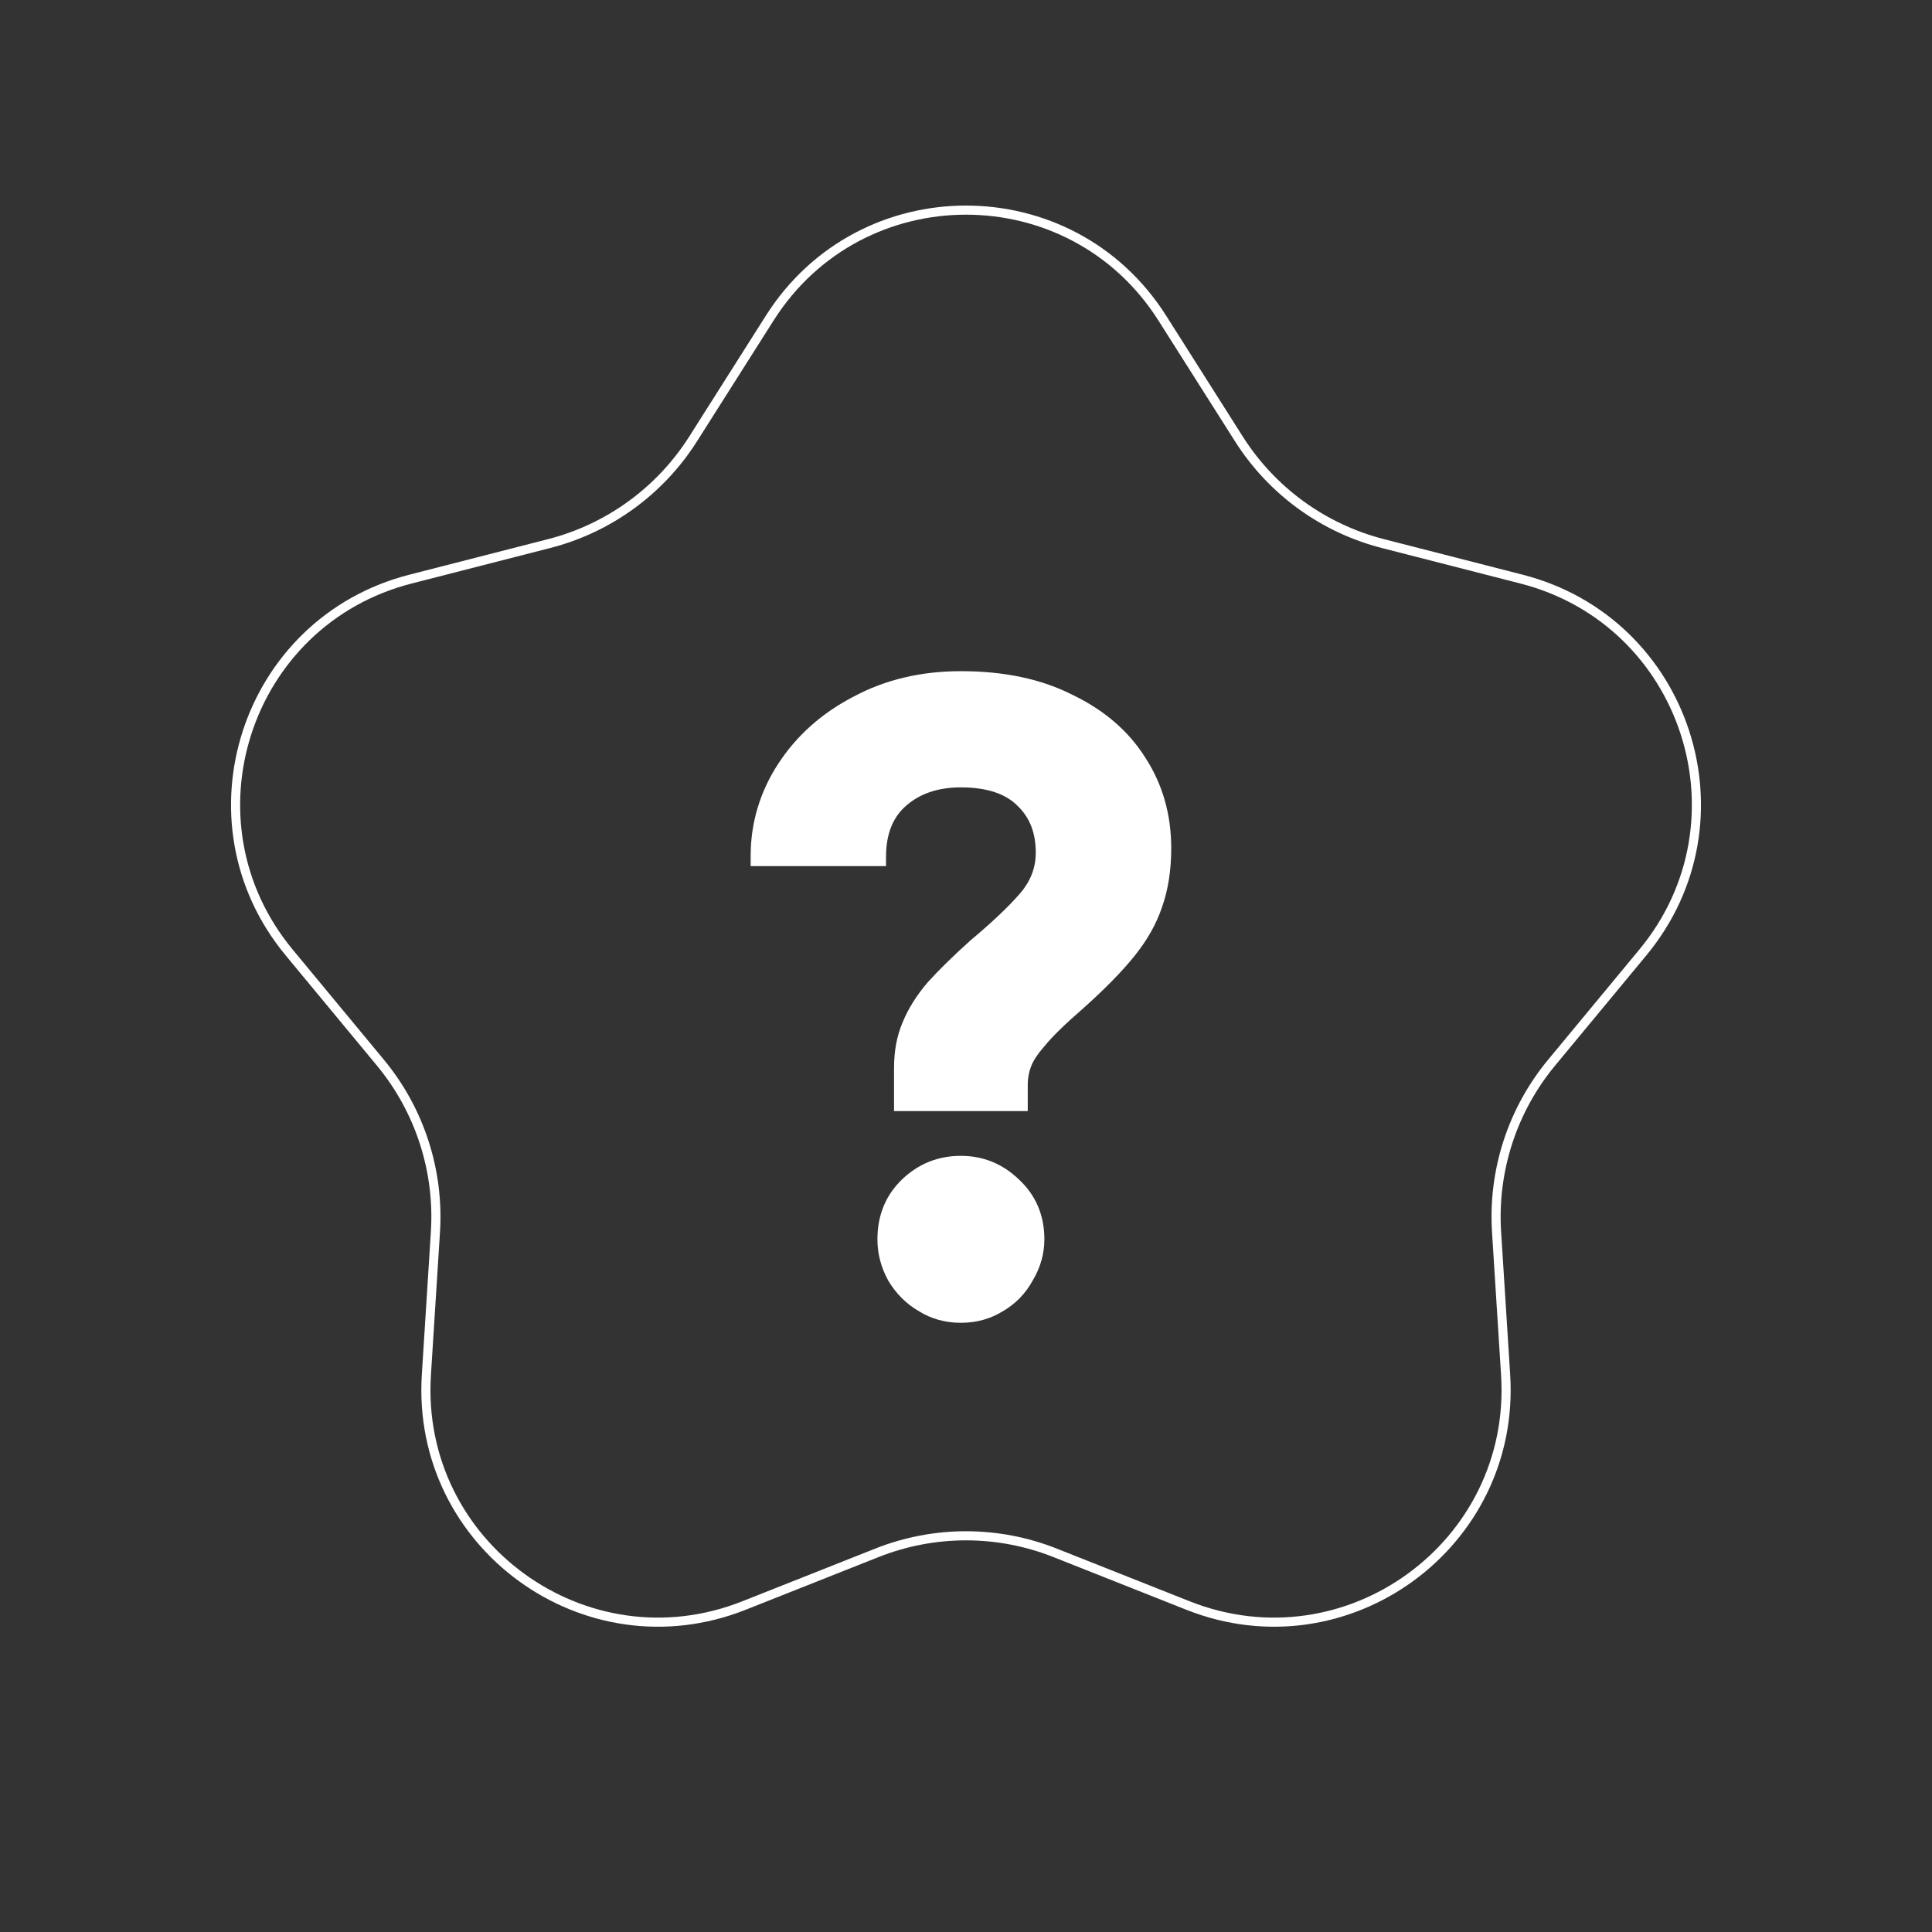 <?xml version="1.0" encoding="UTF-8"?> <svg xmlns="http://www.w3.org/2000/svg" width="212" height="212" viewBox="0 0 212 212" fill="none"><rect x="0" y="0" width="212" height="212" fill="#333333" stroke="none"/><path d="M127.536 34.902L135.946 48.167C139.56 53.867 145.211 57.973 151.748 59.648L166.963 63.547C185.079 68.19 192.2 90.107 180.273 104.512L170.256 116.609C165.952 121.807 163.794 128.451 164.22 135.186L165.213 150.861C166.396 169.524 147.752 183.07 130.367 176.178L115.766 170.39C109.493 167.903 102.507 167.903 96.234 170.39L81.633 176.178C64.248 183.07 45.604 169.524 46.787 150.861L47.78 135.186C48.206 128.451 46.048 121.807 41.744 116.609L31.727 104.512C19.8 90.107 26.921 68.19 45.037 63.547L60.252 59.648C66.789 57.973 72.44 53.867 76.054 48.167L84.464 34.902C94.478 19.108 117.523 19.108 127.536 34.902Z" stroke="white"></path><mask id="path-2-outside-1_89_36" maskUnits="userSpaceOnUse" x="82" y="73" width="47" height="73" fill="black"><rect fill="white" x="82" y="73" width="47" height="73"></rect><path d="M99.104 120.92V117.176C99.104 115.448 99.392 113.912 99.968 112.568C100.544 111.16 101.408 109.784 102.56 108.44C103.776 107.096 105.312 105.592 107.168 103.928C109.536 101.944 111.36 100.216 112.64 98.744C113.984 97.208 114.656 95.48 114.656 93.56C114.656 91.128 113.888 89.176 112.352 87.704C110.816 86.168 108.512 85.4 105.44 85.4C102.688 85.4 100.448 86.168 98.72 87.704C97.056 89.176 96.224 91.288 96.224 94.04H83.36C83.36 90.52 84.32 87.288 86.24 84.344C88.16 81.4 90.784 79.064 94.112 77.336C97.44 75.544 101.216 74.648 105.44 74.648C110.048 74.648 113.984 75.48 117.248 77.144C120.576 78.744 123.104 80.92 124.832 83.672C126.624 86.424 127.52 89.56 127.52 93.08C127.52 95.384 127.2 97.432 126.56 99.224C125.984 100.952 125.024 102.648 123.68 104.312C122.336 105.976 120.48 107.864 118.112 109.976C116.192 111.64 114.784 113.016 113.888 114.104C112.992 115.128 112.416 116.024 112.16 116.792C111.904 117.496 111.776 118.232 111.776 119V120.92H99.104ZM105.44 144.152C103.904 144.152 102.528 143.768 101.312 143C100.096 142.296 99.104 141.304 98.336 140.024C97.632 138.744 97.28 137.4 97.28 135.992C97.28 133.624 98.08 131.672 99.68 130.136C101.28 128.6 103.2 127.832 105.44 127.832C107.616 127.832 109.504 128.6 111.104 130.136C112.768 131.672 113.6 133.624 113.6 135.992C113.6 137.4 113.216 138.744 112.448 140.024C111.744 141.304 110.784 142.296 109.568 143C108.352 143.768 106.976 144.152 105.44 144.152Z"></path></mask><path d="M99.104 120.92V117.176C99.104 115.448 99.392 113.912 99.968 112.568C100.544 111.16 101.408 109.784 102.56 108.44C103.776 107.096 105.312 105.592 107.168 103.928C109.536 101.944 111.36 100.216 112.64 98.744C113.984 97.208 114.656 95.48 114.656 93.56C114.656 91.128 113.888 89.176 112.352 87.704C110.816 86.168 108.512 85.4 105.44 85.4C102.688 85.4 100.448 86.168 98.72 87.704C97.056 89.176 96.224 91.288 96.224 94.04H83.36C83.36 90.52 84.32 87.288 86.24 84.344C88.16 81.4 90.784 79.064 94.112 77.336C97.44 75.544 101.216 74.648 105.44 74.648C110.048 74.648 113.984 75.48 117.248 77.144C120.576 78.744 123.104 80.92 124.832 83.672C126.624 86.424 127.52 89.56 127.52 93.08C127.52 95.384 127.2 97.432 126.56 99.224C125.984 100.952 125.024 102.648 123.68 104.312C122.336 105.976 120.48 107.864 118.112 109.976C116.192 111.64 114.784 113.016 113.888 114.104C112.992 115.128 112.416 116.024 112.16 116.792C111.904 117.496 111.776 118.232 111.776 119V120.92H99.104ZM105.44 144.152C103.904 144.152 102.528 143.768 101.312 143C100.096 142.296 99.104 141.304 98.336 140.024C97.632 138.744 97.28 137.4 97.28 135.992C97.28 133.624 98.08 131.672 99.68 130.136C101.28 128.6 103.2 127.832 105.44 127.832C107.616 127.832 109.504 128.6 111.104 130.136C112.768 131.672 113.6 133.624 113.6 135.992C113.6 137.4 113.216 138.744 112.448 140.024C111.744 141.304 110.784 142.296 109.568 143C108.352 143.768 106.976 144.152 105.44 144.152Z" fill="white"></path><path d="M99.104 120.92H98.104V121.92H99.104V120.92ZM99.968 112.568L100.887 112.962L100.89 112.954L100.894 112.947L99.968 112.568ZM102.56 108.44L101.818 107.769L101.809 107.779L101.801 107.789L102.56 108.44ZM107.168 103.928L106.526 103.161L106.513 103.172L106.5 103.183L107.168 103.928ZM112.64 98.744L111.887 98.085L111.885 98.088L112.64 98.744ZM112.352 87.704L111.645 88.411L111.652 88.419L111.66 88.426L112.352 87.704ZM98.72 87.704L99.383 88.453L99.384 88.451L98.72 87.704ZM96.224 94.04V95.04H97.224V94.04H96.224ZM83.36 94.04H82.36V95.04H83.36V94.04ZM86.24 84.344L87.078 84.89L87.078 84.89L86.24 84.344ZM94.112 77.336L94.573 78.224L94.579 78.22L94.586 78.216L94.112 77.336ZM117.248 77.144L116.794 78.035L116.804 78.04L116.815 78.045L117.248 77.144ZM124.832 83.672L123.985 84.204L123.989 84.211L123.994 84.218L124.832 83.672ZM126.56 99.224L125.618 98.888L125.615 98.898L125.611 98.908L126.56 99.224ZM123.68 104.312L122.902 103.684L122.902 103.684L123.68 104.312ZM118.112 109.976L118.767 110.732L118.772 110.727L118.778 110.722L118.112 109.976ZM113.888 114.104L114.641 114.763L114.65 114.751L114.66 114.74L113.888 114.104ZM112.16 116.792L113.1 117.134L113.104 117.121L113.109 117.108L112.16 116.792ZM111.776 120.92V121.92H112.776V120.92H111.776ZM101.312 143L101.846 142.155L101.83 142.144L101.813 142.135L101.312 143ZM98.336 140.024L97.46 140.506L97.469 140.522L97.478 140.538L98.336 140.024ZM99.68 130.136L100.373 130.857L100.373 130.857L99.68 130.136ZM111.104 130.136L110.411 130.857L110.419 130.864L110.426 130.871L111.104 130.136ZM112.448 140.024L111.591 139.51L111.581 139.526L111.572 139.542L112.448 140.024ZM109.568 143L109.067 142.135L109.05 142.144L109.034 142.155L109.568 143ZM100.104 120.92V117.176H98.104V120.92H100.104ZM100.104 117.176C100.104 115.559 100.373 114.161 100.887 112.962L99.049 112.174C98.411 113.663 98.104 115.337 98.104 117.176H100.104ZM100.894 112.947C101.423 111.652 102.226 110.367 103.319 109.091L101.801 107.789C100.59 109.201 99.665 110.668 99.043 112.189L100.894 112.947ZM103.302 109.111C104.487 107.8 105.997 106.321 107.836 104.673L106.5 103.183C104.627 104.863 103.065 106.392 101.818 107.769L103.302 109.111ZM107.81 104.695C110.198 102.694 112.066 100.928 113.395 99.4L111.885 98.088C110.654 99.504 108.874 101.194 106.526 103.161L107.81 104.695ZM113.393 99.403C114.885 97.697 115.656 95.738 115.656 93.56H113.656C113.656 95.222 113.083 96.719 111.887 98.085L113.393 99.403ZM115.656 93.56C115.656 90.898 114.806 88.67 113.044 86.982L111.66 88.426C112.97 89.682 113.656 91.358 113.656 93.56H115.656ZM113.059 86.997C111.269 85.207 108.666 84.4 105.44 84.4V86.4C108.358 86.4 110.363 87.129 111.645 88.411L113.059 86.997ZM105.44 84.4C102.492 84.4 100 85.228 98.056 86.957L99.384 88.451C100.896 87.108 102.884 86.4 105.44 86.4V84.4ZM98.057 86.955C96.129 88.661 95.224 91.075 95.224 94.04H97.224C97.224 91.501 97.983 89.691 99.383 88.453L98.057 86.955ZM96.224 93.04H83.36V95.04H96.224V93.04ZM84.36 94.04C84.36 90.714 85.264 87.671 87.078 84.89L85.402 83.798C83.376 86.904 82.36 90.326 82.36 94.04H84.36ZM87.078 84.89C88.897 82.1 91.387 79.878 94.573 78.224L93.651 76.448C90.181 78.25 87.423 80.7 85.402 83.798L87.078 84.89ZM94.586 78.216C97.752 76.512 101.362 75.648 105.44 75.648V73.648C101.07 73.648 97.128 74.576 93.638 76.456L94.586 78.216ZM105.44 75.648C109.93 75.648 113.702 76.459 116.794 78.035L117.702 76.253C114.266 74.501 110.166 73.648 105.44 73.648V75.648ZM116.815 78.045C119.997 79.575 122.371 81.632 123.985 84.204L125.679 83.14C123.837 80.208 121.155 77.913 117.681 76.243L116.815 78.045ZM123.994 84.218C125.673 86.796 126.52 89.739 126.52 93.08H128.52C128.52 89.381 127.575 86.052 125.67 83.126L123.994 84.218ZM126.52 93.08C126.52 95.293 126.213 97.224 125.618 98.888L127.502 99.56C128.187 97.64 128.52 95.475 128.52 93.08H126.52ZM125.611 98.908C125.079 100.504 124.184 102.097 122.902 103.684L124.458 104.94C125.864 103.199 126.889 101.4 127.509 99.54L125.611 98.908ZM122.902 103.684C121.604 105.29 119.791 107.138 117.446 109.23L118.778 110.722C121.169 108.59 123.068 106.662 124.458 104.94L122.902 103.684ZM117.457 109.22C115.523 110.897 114.065 112.316 113.116 113.468L114.66 114.74C115.503 113.716 116.861 112.383 118.767 110.732L117.457 109.22ZM113.135 113.445C112.203 114.511 111.528 115.524 111.211 116.476L113.109 117.108C113.304 116.524 113.781 115.745 114.641 114.763L113.135 113.445ZM111.22 116.45C110.923 117.267 110.776 118.118 110.776 119H112.776C112.776 118.346 112.885 117.725 113.1 117.134L111.22 116.45ZM110.776 119V120.92H112.776V119H110.776ZM111.776 119.92H99.104V121.92H111.776V119.92ZM105.44 143.152C104.08 143.152 102.891 142.815 101.846 142.155L100.778 143.845C102.165 144.721 103.728 145.152 105.44 145.152V143.152ZM101.813 142.135C100.753 141.521 99.88 140.654 99.194 139.51L97.478 140.538C98.328 141.954 99.439 143.071 100.811 143.865L101.813 142.135ZM99.212 139.542C98.586 138.404 98.28 137.225 98.28 135.992H96.28C96.28 137.575 96.678 139.084 97.46 140.506L99.212 139.542ZM98.28 135.992C98.28 133.876 98.983 132.191 100.373 130.857L98.987 129.415C97.177 131.153 96.28 133.372 96.28 135.992H98.28ZM100.373 130.857C101.784 129.502 103.455 128.832 105.44 128.832V126.832C102.945 126.832 100.776 127.698 98.987 129.415L100.373 130.857ZM105.44 128.832C107.352 128.832 108.994 129.496 110.411 130.857L111.797 129.415C110.014 127.704 107.88 126.832 105.44 126.832V128.832ZM110.426 130.871C111.874 132.208 112.6 133.889 112.6 135.992H114.6C114.6 133.359 113.662 131.136 111.782 129.401L110.426 130.871ZM112.6 135.992C112.6 137.208 112.271 138.375 111.591 139.51L113.305 140.538C114.161 139.113 114.6 137.592 114.6 135.992H112.6ZM111.572 139.542C110.952 140.669 110.119 141.526 109.067 142.135L110.069 143.865C111.449 143.066 112.536 141.939 113.324 140.506L111.572 139.542ZM109.034 142.155C107.989 142.815 106.8 143.152 105.44 143.152V145.152C107.152 145.152 108.715 144.721 110.102 143.845L109.034 142.155Z" fill="white" mask="url(#path-2-outside-1_89_36)"></path></svg> 